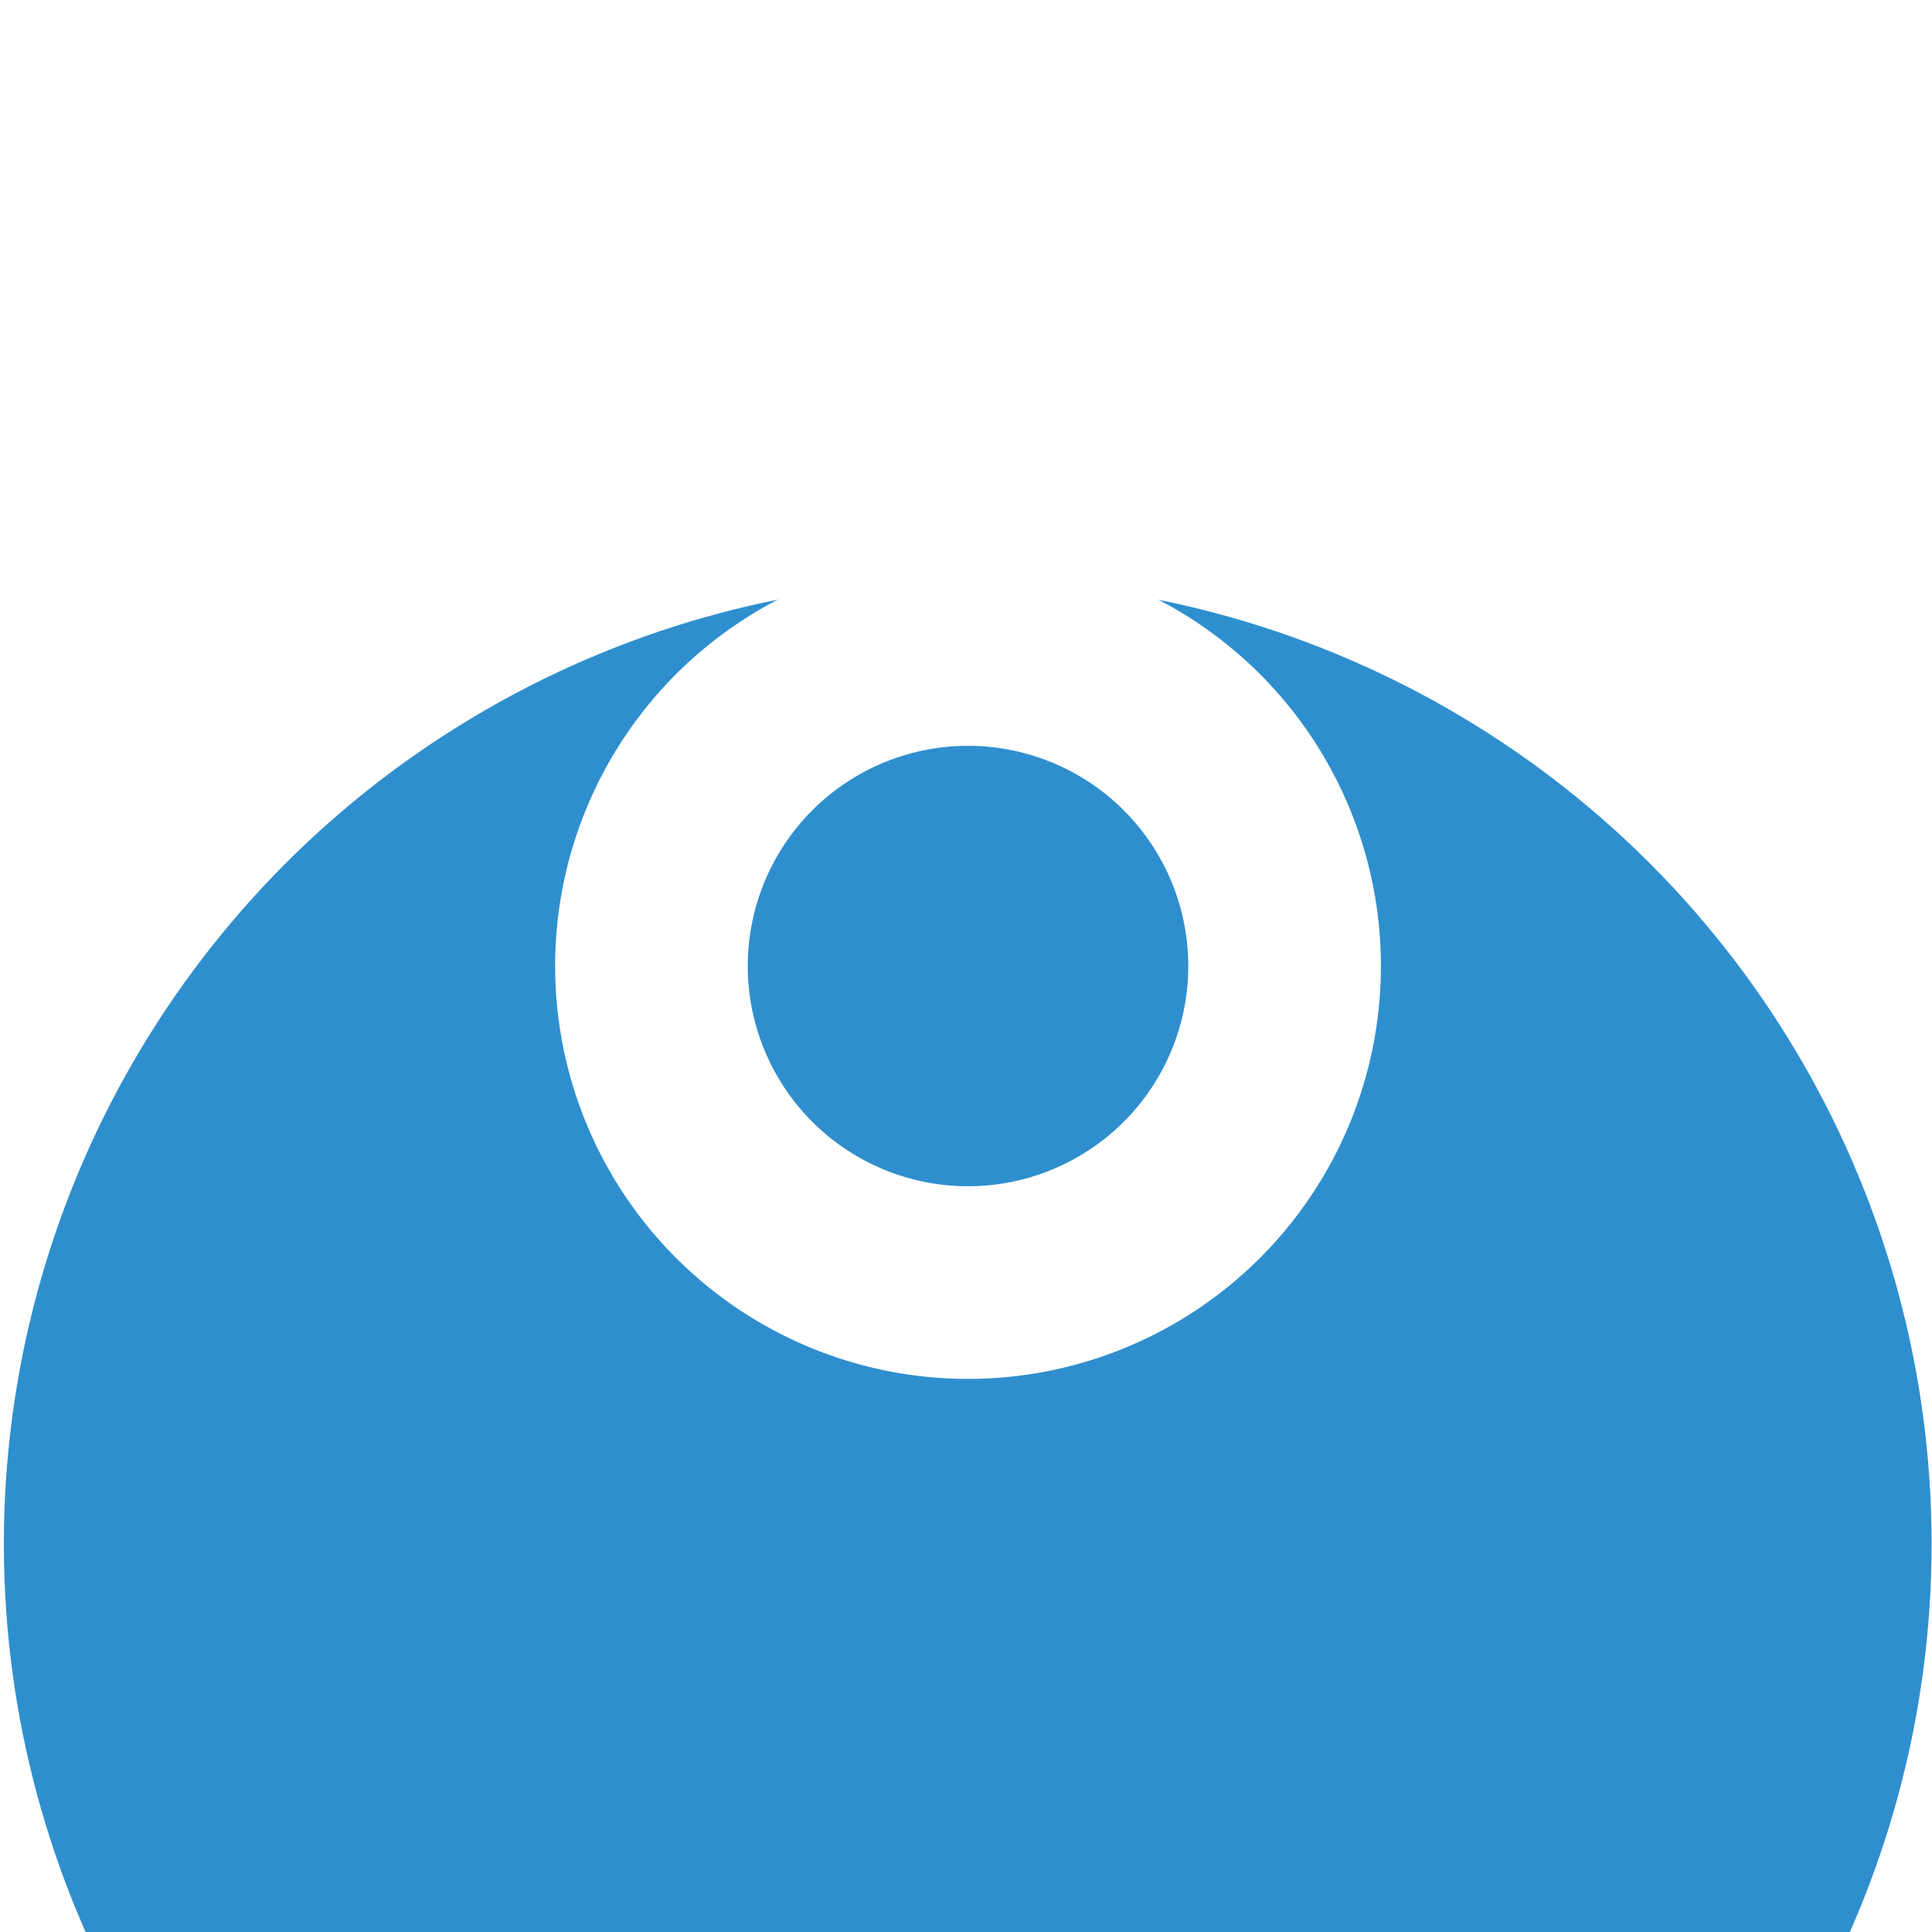 <svg xmlns="http://www.w3.org/2000/svg" width="10" height="10" fill="none" viewBox="12.98 10 10.03 10"><g filter="url(#a)"><g filter="url(#b)"><ellipse cx="18.004" cy="15" fill="#2F8FCE" rx="5.004" ry="5"/></g><path stroke="#fff" d="M19.649 15A1.643 1.643 0 1 1 16.362 15a1.643 1.643 0 0 1 3.287.001Z"/></g><defs><filter id="a" width="15.008" height="15" x="10.5" y="7.5" color-interpolation-filters="sRGB" filterUnits="userSpaceOnUse"><feFlood flood-opacity="0" result="BackgroundImageFix"/><feColorMatrix in="SourceAlpha" result="hardAlpha" values="0 0 0 0 0 0 0 0 0 0 0 0 0 0 0 0 0 0 127 0"/><feOffset/><feGaussianBlur stdDeviation="1.25"/><feComposite in2="hardAlpha" operator="out"/><feColorMatrix values="0 0 0 0 0.102 0 0 0 0 0.122 0 0 0 0 0.174 0 0 0 0.25 0"/><feBlend in2="BackgroundImageFix" result="effect1_dropShadow_7054_16473"/><feBlend in="SourceGraphic" in2="effect1_dropShadow_7054_16473" result="shape"/></filter><filter id="b" width="36.008" height="36" x="0" y="0" color-interpolation-filters="sRGB" filterUnits="userSpaceOnUse"><feFlood flood-opacity="0" result="BackgroundImageFix"/><feColorMatrix in="SourceAlpha" result="hardAlpha" values="0 0 0 0 0 0 0 0 0 0 0 0 0 0 0 0 0 0 127 0"/><feOffset dy="3"/><feGaussianBlur stdDeviation="6.5"/><feColorMatrix values="0 0 0 0 0 0 0 0 0 0 0 0 0 0 0 0 0 0 0.1 0"/><feBlend in2="BackgroundImageFix" result="effect1_dropShadow_7054_16473"/><feBlend in="SourceGraphic" in2="effect1_dropShadow_7054_16473" result="shape"/></filter></defs></svg>